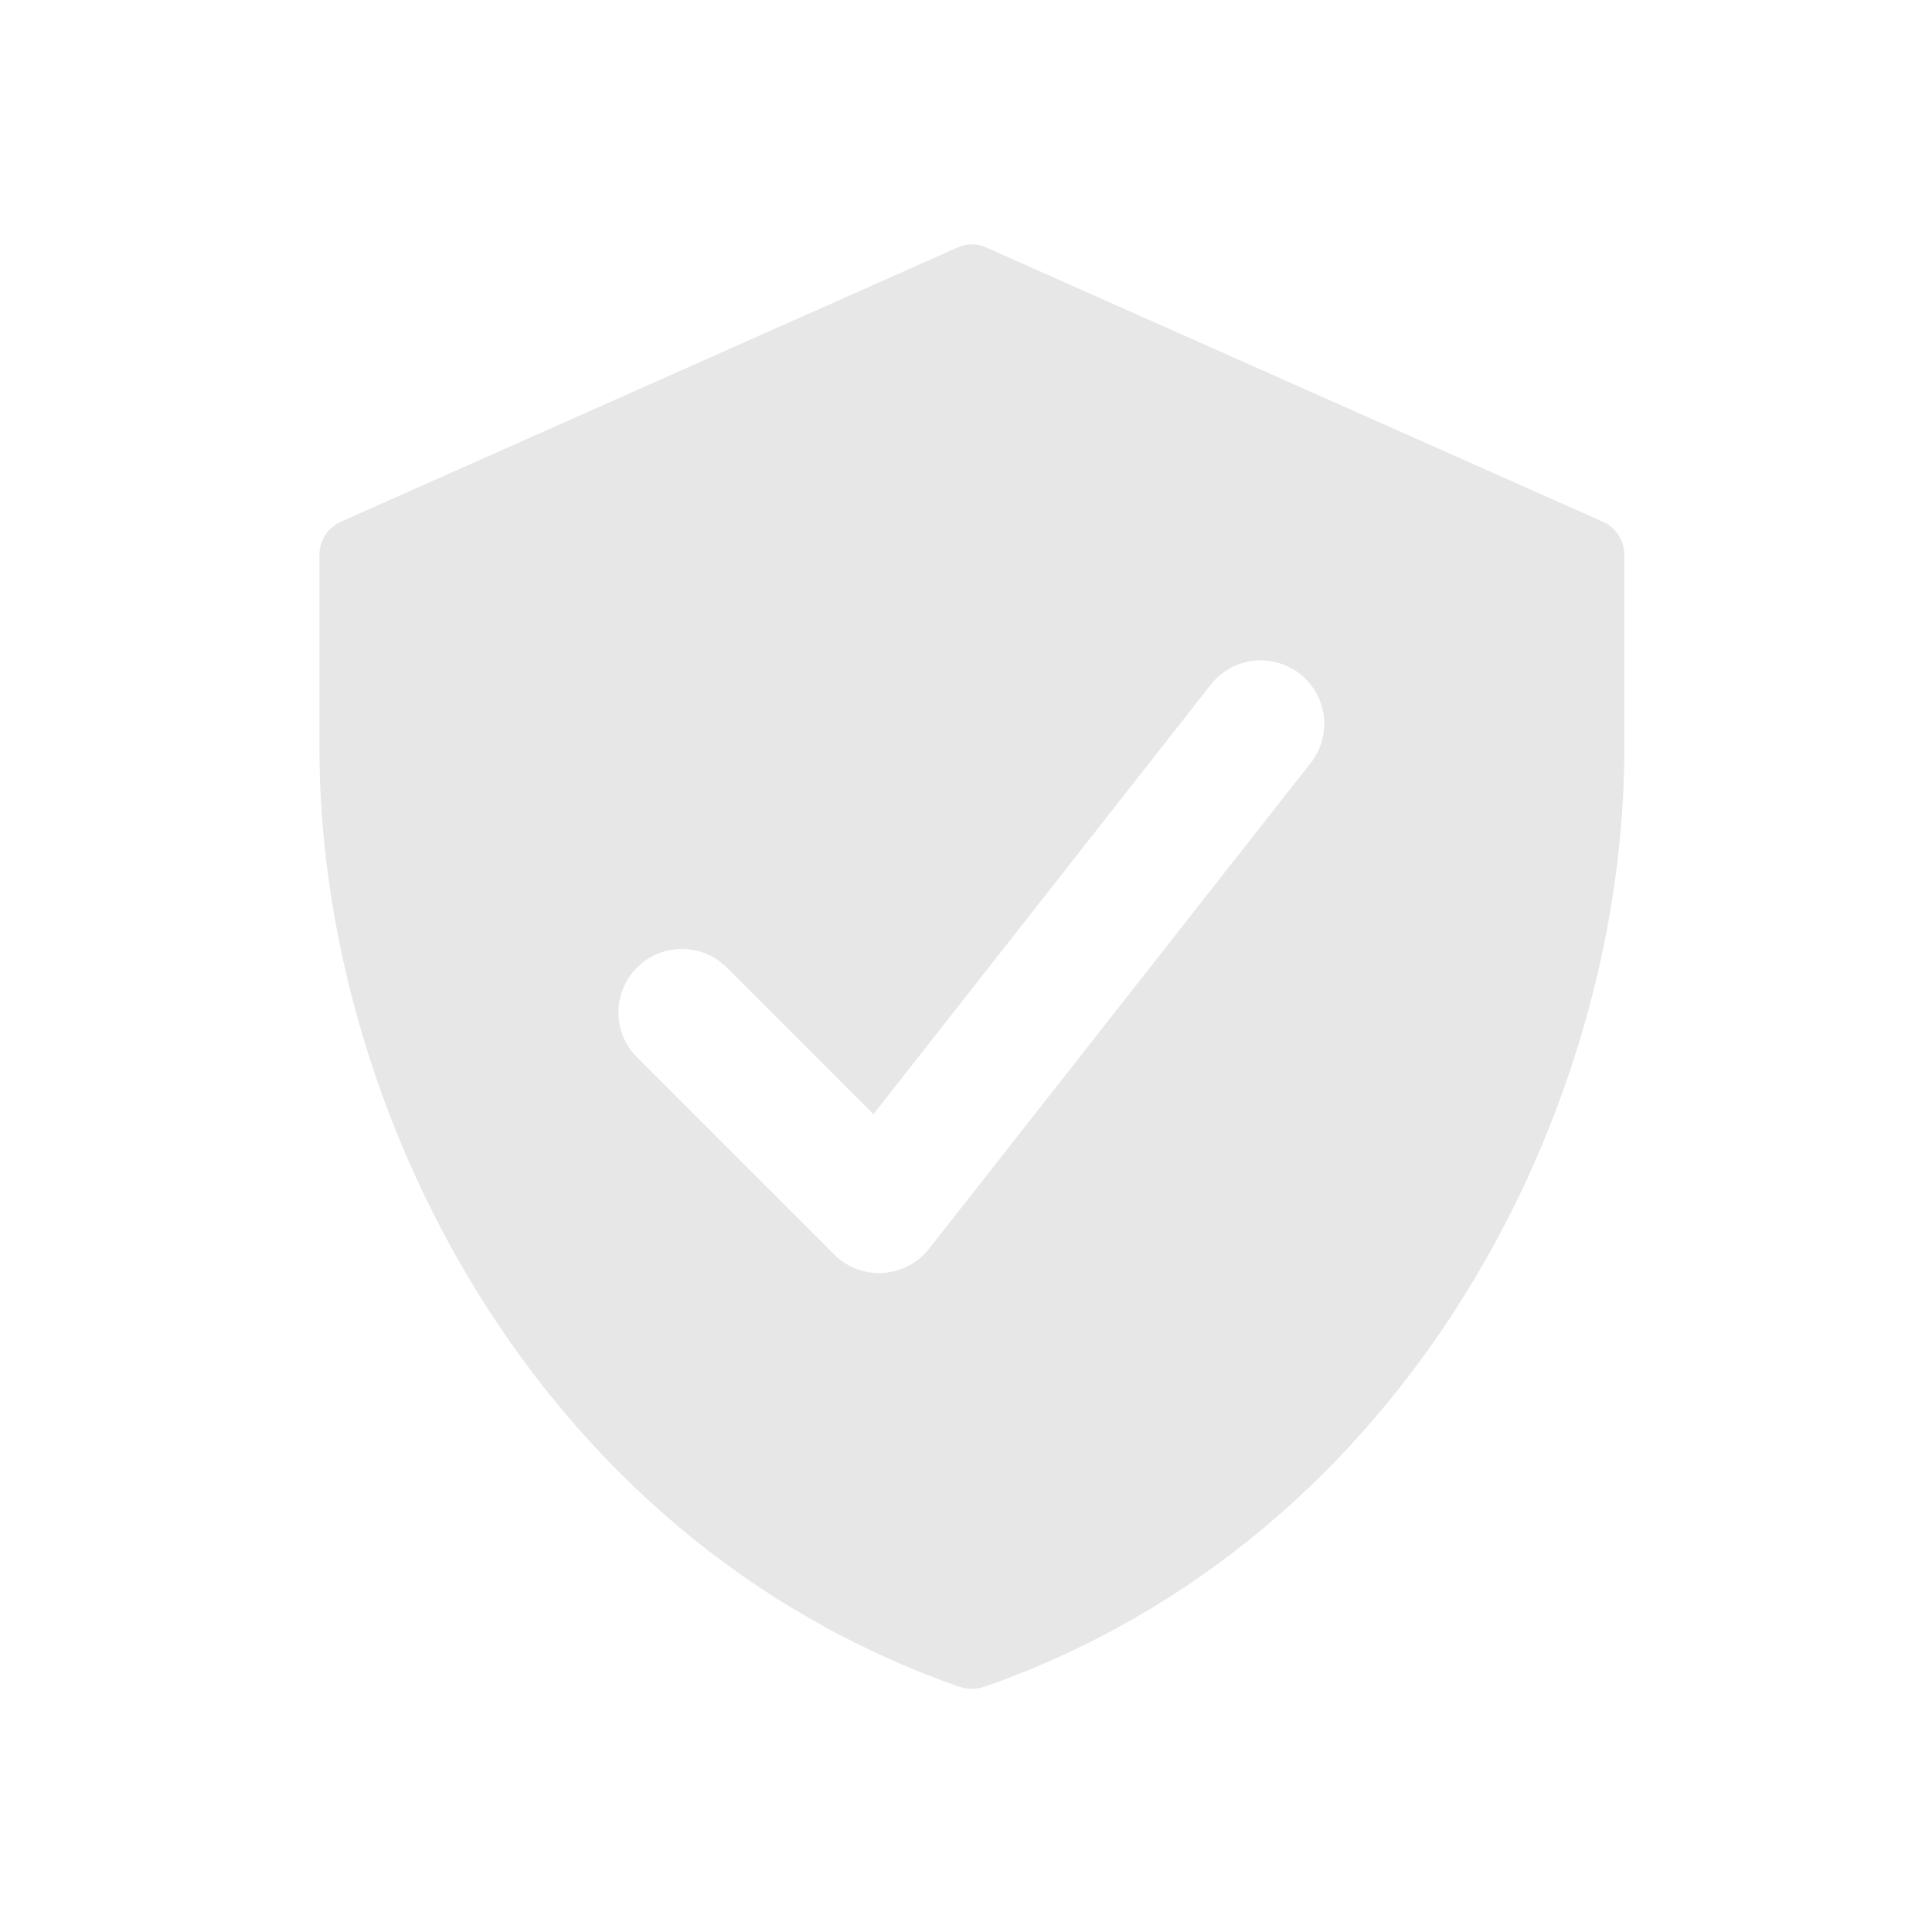 <svg xmlns="http://www.w3.org/2000/svg" width="41" height="41" viewBox="0 0 41 41" fill="none"><path d="M34.01 11.069L20.933 5.254C20.836 5.209 20.731 5.185 20.625 5.185C20.519 5.185 20.413 5.209 20.317 5.254L7.24 11.069C7.105 11.128 6.99 11.225 6.908 11.348C6.826 11.47 6.781 11.614 6.779 11.761V15.885C6.779 23.454 11.302 32.623 20.348 35.792C20.528 35.853 20.722 35.853 20.902 35.792C29.948 32.623 34.471 23.454 34.471 15.885V11.761C34.469 11.614 34.424 11.47 34.342 11.348C34.26 11.225 34.145 11.128 34.01 11.069ZM27.837 16.162L19.714 26.503C19.596 26.652 19.448 26.775 19.279 26.863C19.111 26.951 18.926 27.002 18.736 27.014L18.656 27.017C18.298 27.016 17.955 26.874 17.702 26.622L13.517 22.437C13.265 22.184 13.123 21.841 13.124 21.484C13.124 21.126 13.267 20.784 13.52 20.532C13.773 20.279 14.115 20.138 14.473 20.138C14.83 20.139 15.173 20.281 15.425 20.534L18.536 23.645L25.72 14.498C25.945 14.229 26.266 14.058 26.614 14.021C26.963 13.985 27.312 14.086 27.588 14.302C27.863 14.519 28.044 14.834 28.091 15.182C28.138 15.529 28.047 15.881 27.839 16.163L27.837 16.162Z" fill="#E7E7E7"></path></svg>